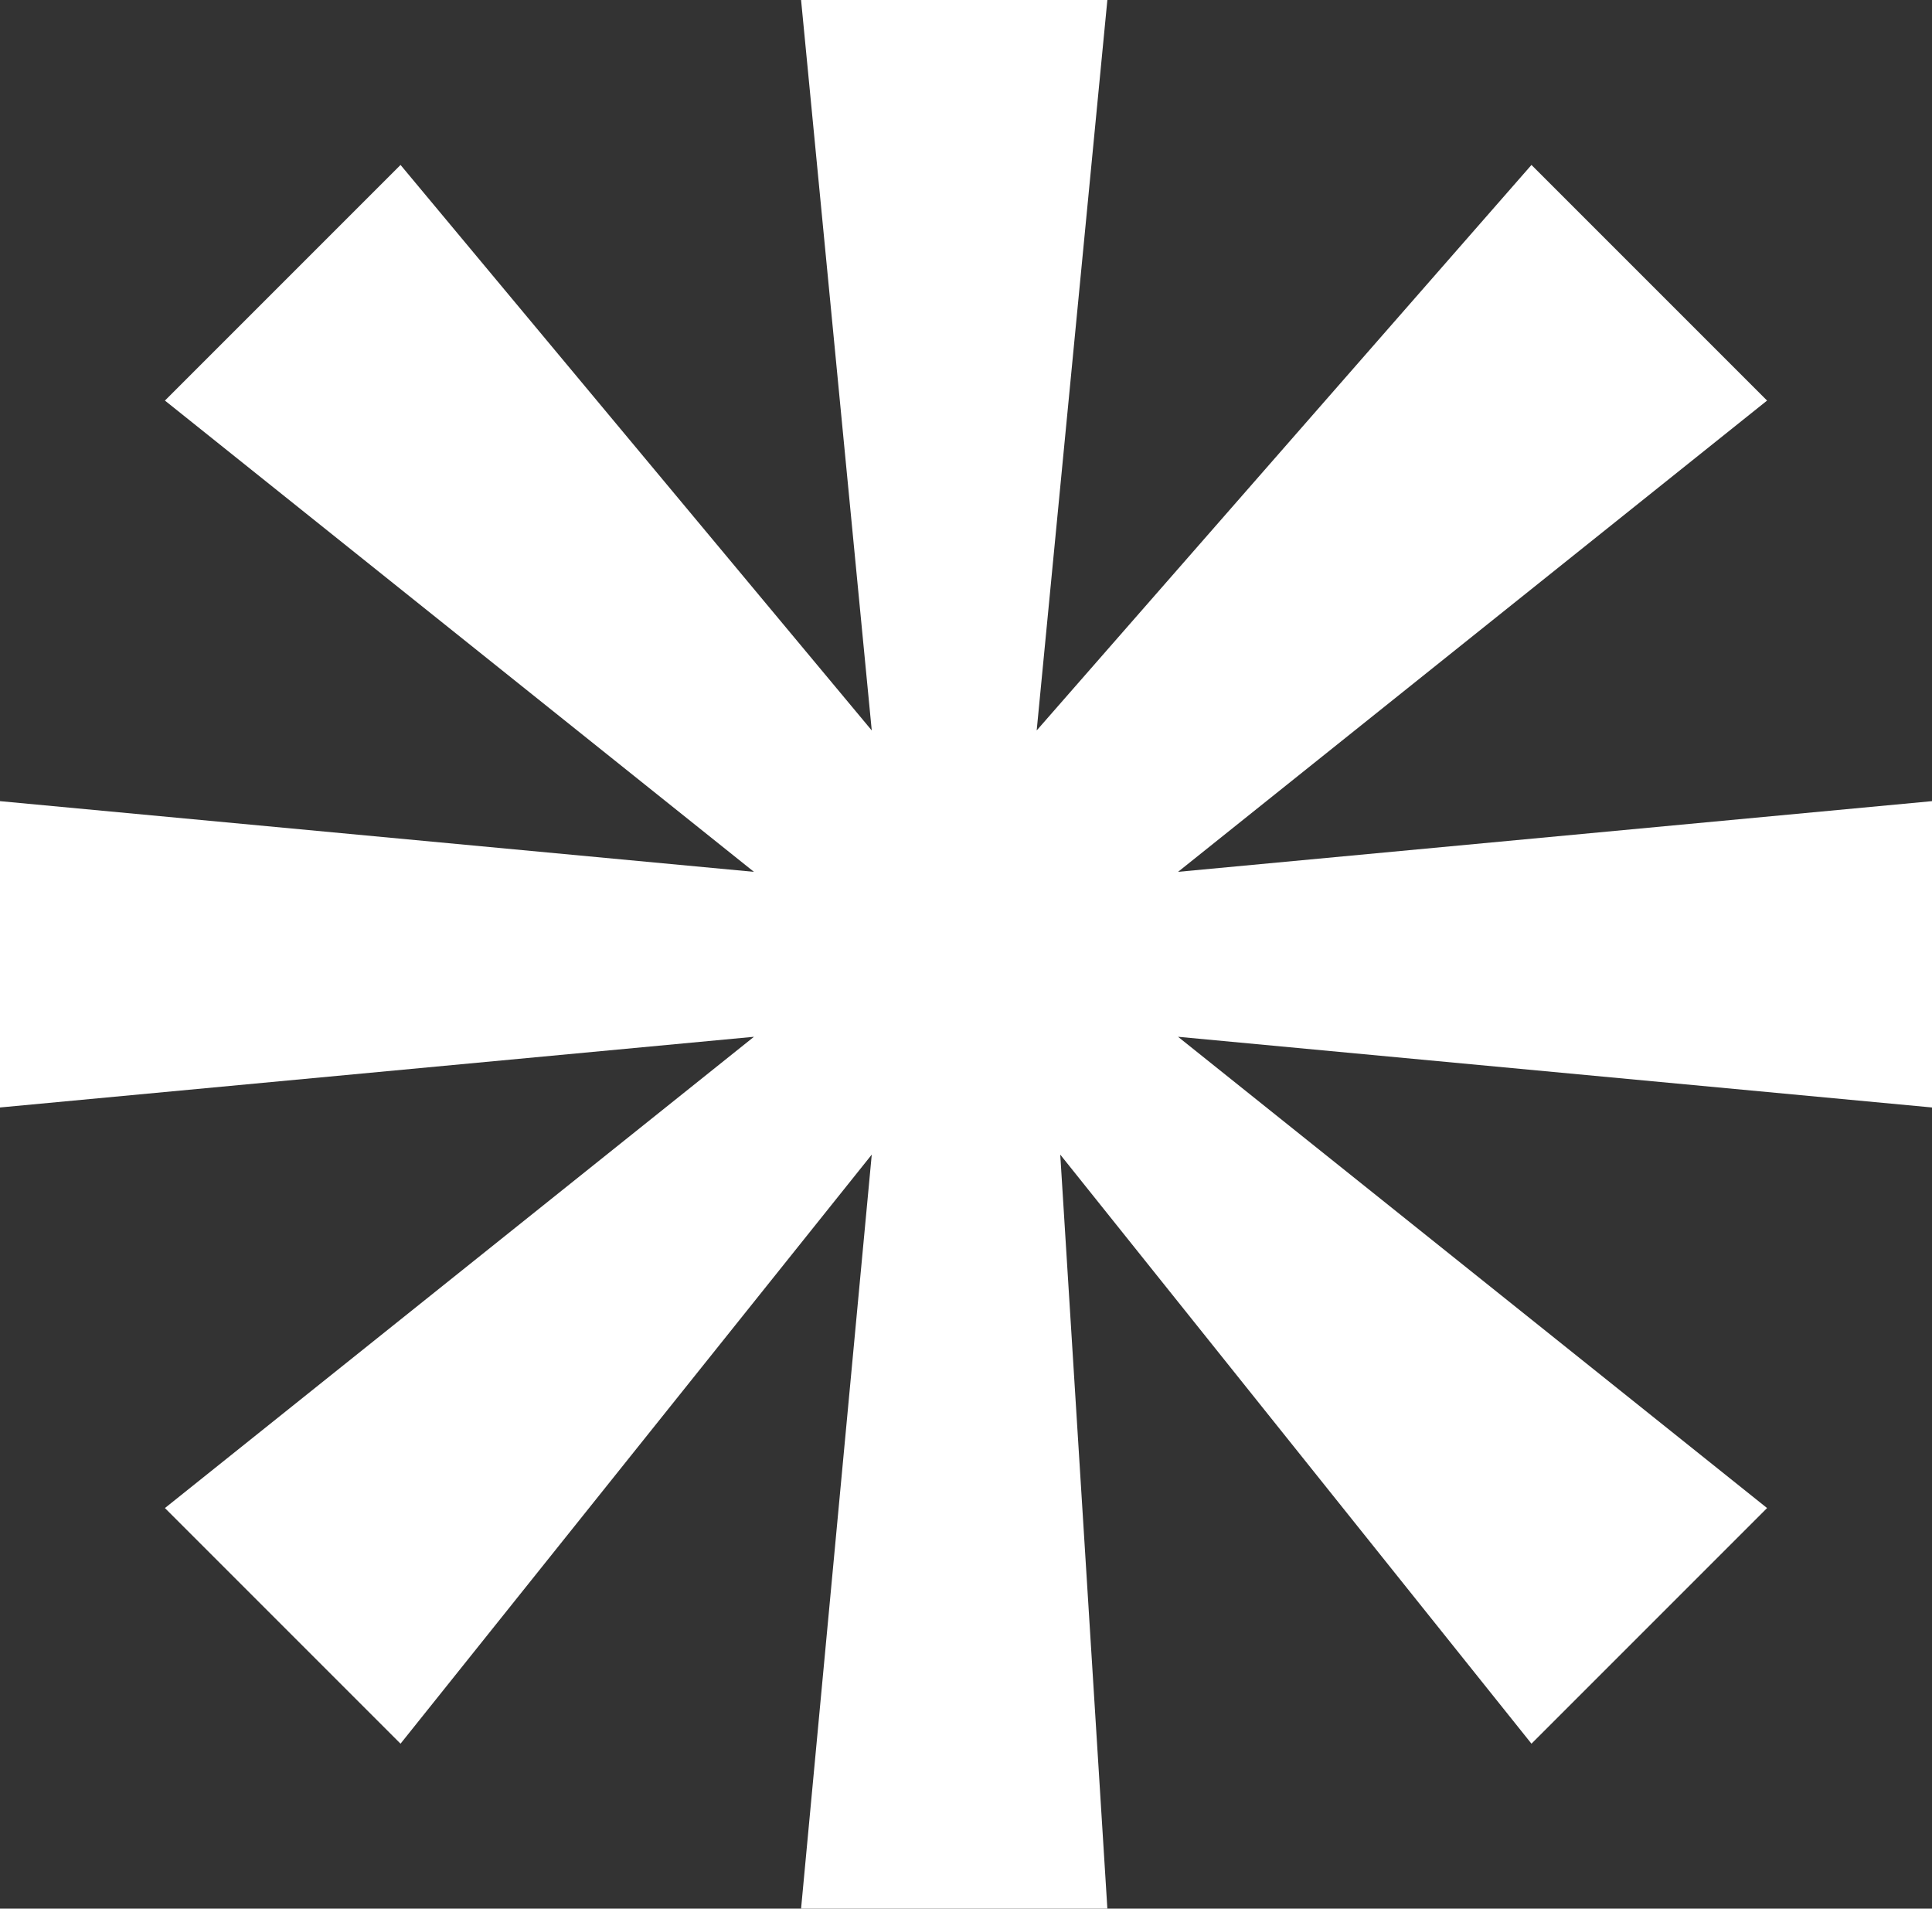 <svg xmlns="http://www.w3.org/2000/svg" id="Capa_2" data-name="Capa 2" viewBox="0 0 8.2 8.1"><rect x="0" y="0" width="8.2" height="8.1" fill="#333333" stroke="none"/><defs><style>      .cls-1 {        fill: #fff;      }    </style></defs><g id="Capa_1-2" data-name="Capa 1"><polygon class="cls-1" points="8.2 3.4 5 3.7 7.5 1.7 6.5 .7 4.4 3.1 4.7 0 3.4 0 3.7 3.1 1.7 .7 .7 1.7 3.2 3.7 0 3.4 0 4.7 3.2 4.4 .7 6.4 1.7 7.4 3.7 4.9 3.4 8.1 4.7 8.1 4.5 4.9 6.5 7.4 7.5 6.4 5 4.4 8.2 4.7 8.2 3.4"></polygon></g></svg>